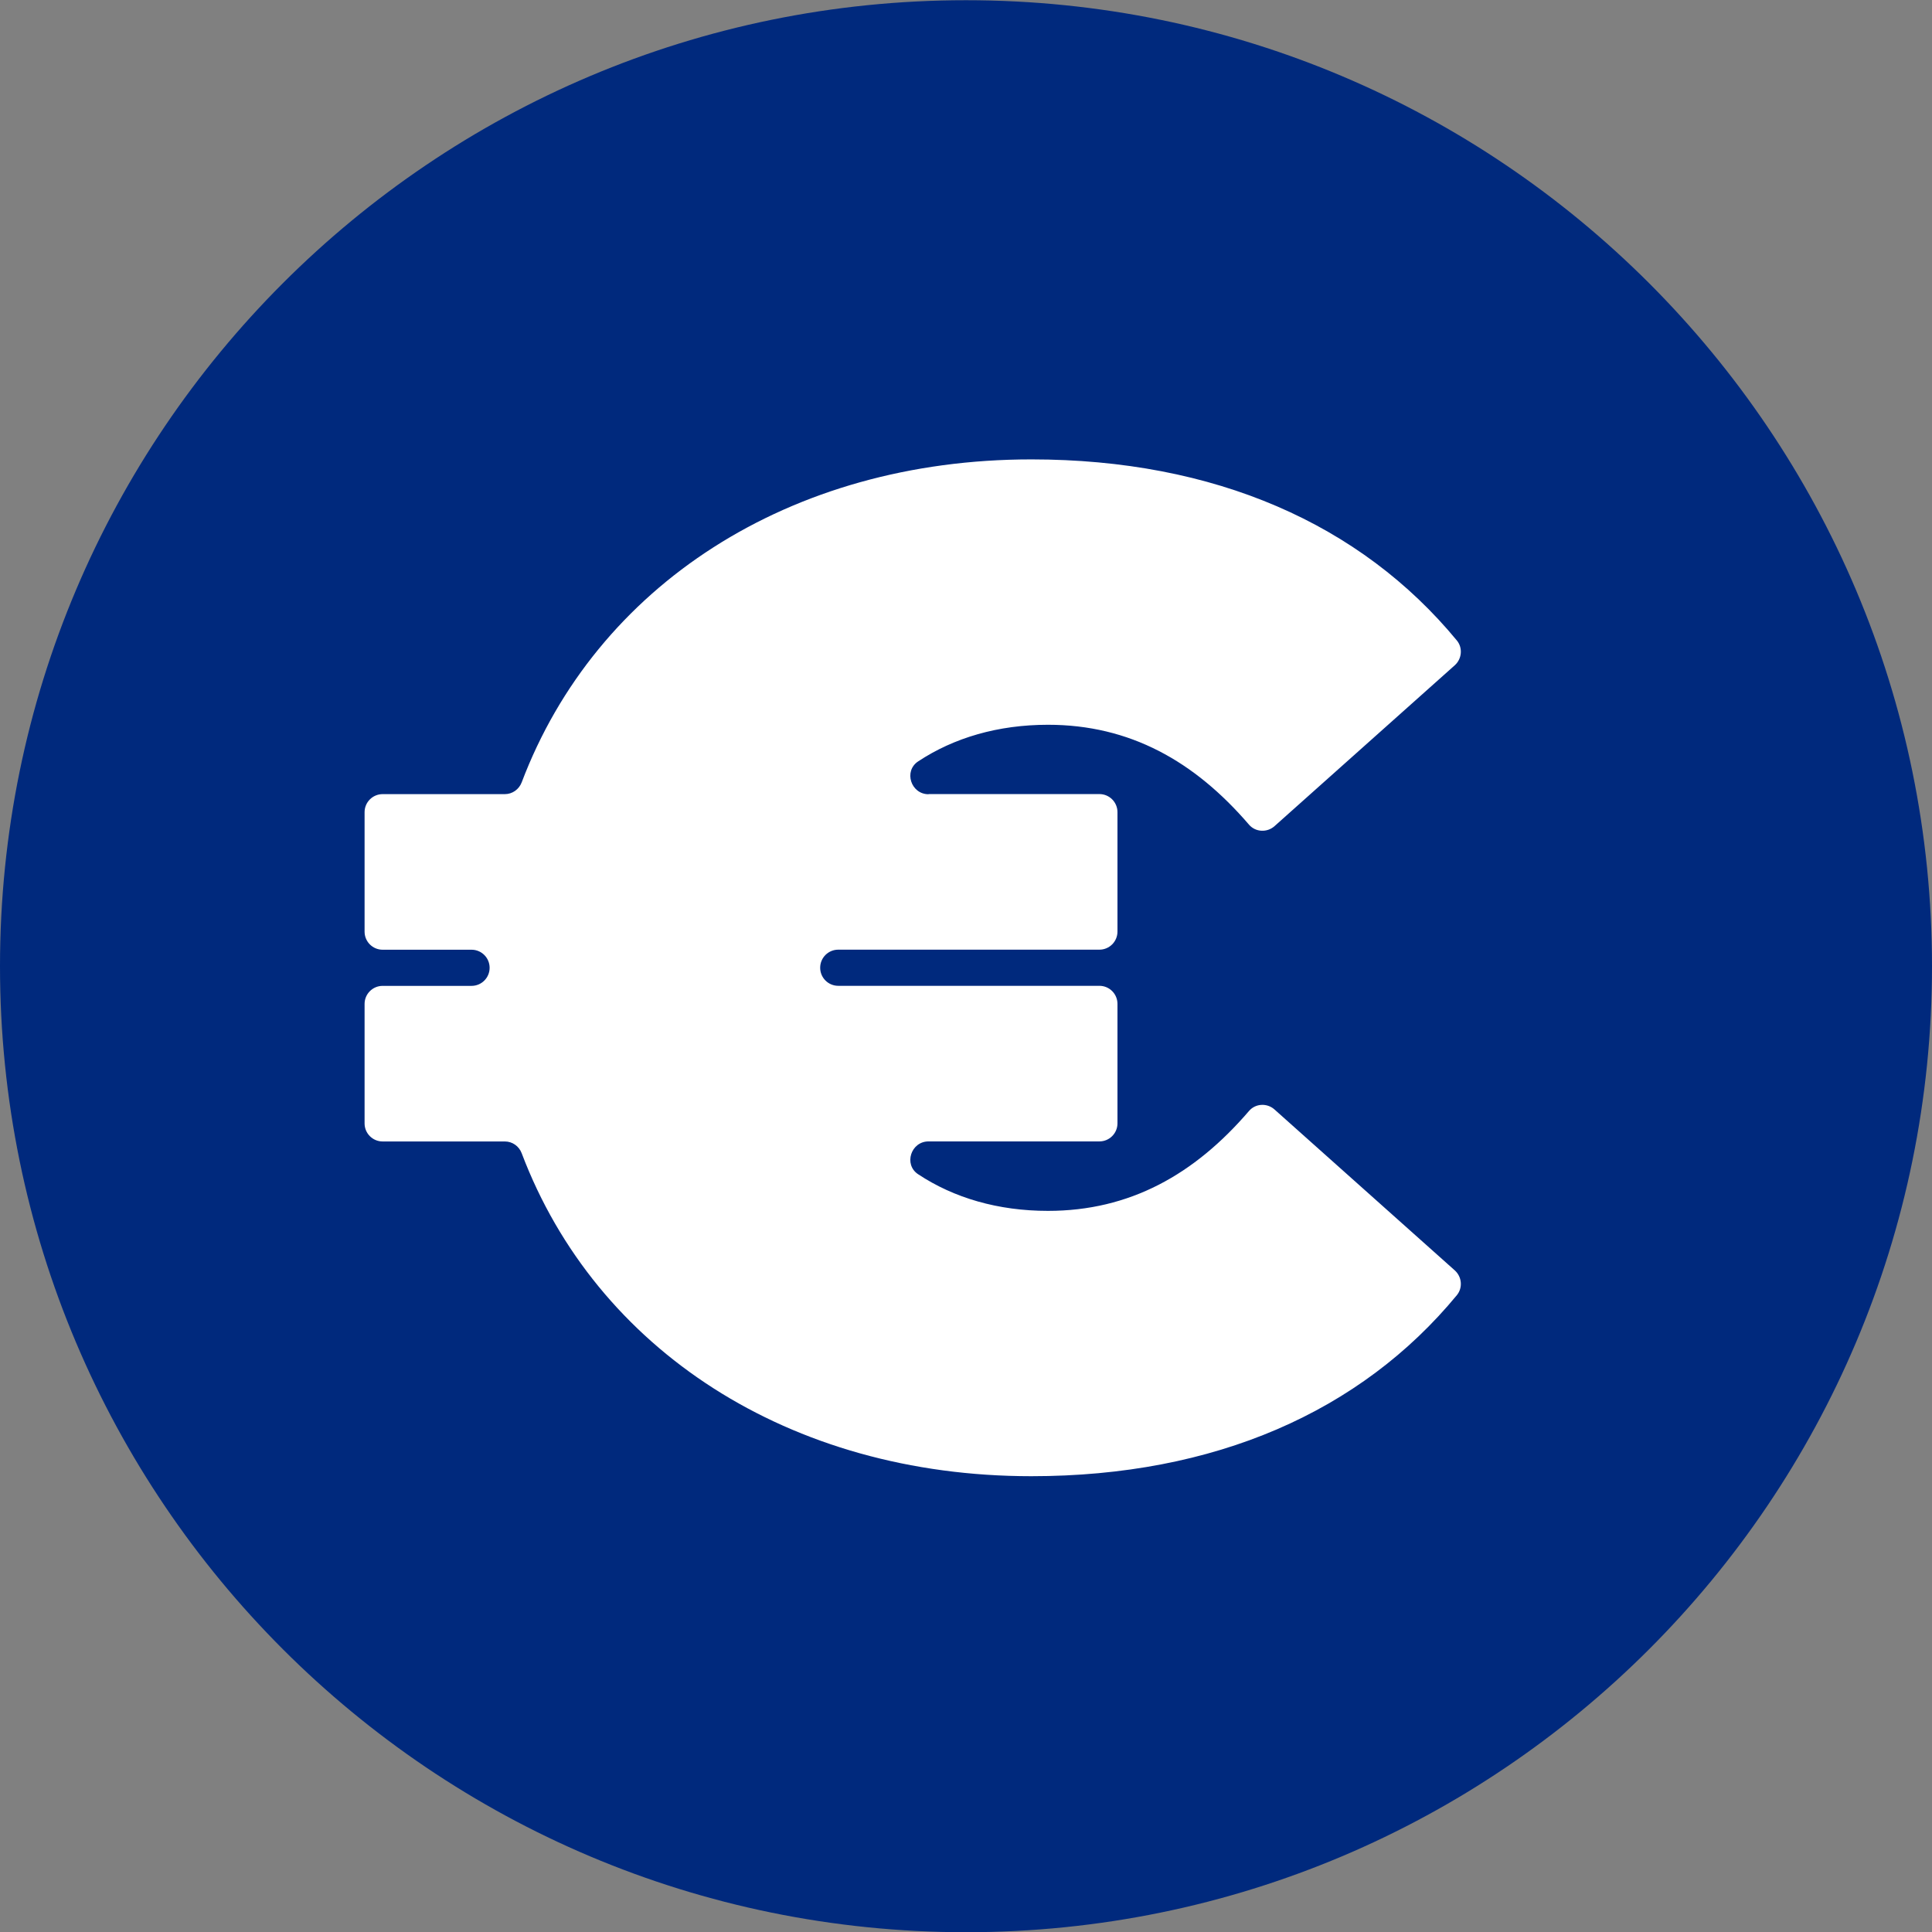 <?xml version="1.0" encoding="UTF-8"?>
<!DOCTYPE svg PUBLIC '-//W3C//DTD SVG 1.0//EN'
          'http://www.w3.org/TR/2001/REC-SVG-20010904/DTD/svg10.dtd'>
<svg height="356.0" preserveAspectRatio="xMidYMid meet" version="1.0" viewBox="1.0 1.0 356.0 356.0" width="356.0" xmlns="http://www.w3.org/2000/svg" xmlns:xlink="http://www.w3.org/1999/xlink" zoomAndPan="magnify"
><rect x="1.0" y="1.0" width="356.0" height="356.0" fill="#808080" stroke="none"/><g id="change1_1"
  ><ellipse cx="185.46" cy="184.31" fill="#fff" rx="142.71" ry="146.22"
  /></g
  ><g id="change2_1"
  ><path d="M179,1.04C80.69,1.04,1,80.73,1,179.04s79.69,178,178,178,178-79.69,178-178S277.31,1.04,179,1.04Zm-6.9,146.28h31.48c1.84,0,3.33,1.49,3.33,3.33v22.01c0,1.84-1.49,3.33-3.33,3.33h-48.12c-1.84,0-3.33,1.49-3.33,3.33h0c0,1.84,1.49,3.33,3.33,3.33h48.12c1.84,0,3.33,1.49,3.33,3.33v22.01c0,1.84-1.49,3.33-3.33,3.33h-31.48c-3.25,0-4.63,4.26-1.92,6.05,6.6,4.37,14.74,6.75,23.93,6.75,15.06,0,26.99-6.69,37.04-18.41,1.2-1.4,3.33-1.5,4.7-.27l33.21,29.64c1.32,1.18,1.51,3.2,.39,4.57-17.71,21.48-44.62,33.36-78.41,33.36-44.67,0-80.24-23.38-93.91-59.51-.49-1.3-1.71-2.17-3.1-2.17h-22.52c-1.84,0-3.33-1.49-3.33-3.33v-22.01c0-1.84,1.49-3.33,3.33-3.33h16.38c1.84,0,3.33-1.49,3.33-3.33h0c0-1.84-1.49-3.33-3.33-3.33h-16.38c-1.84,0-3.33-1.49-3.33-3.33v-22.01c0-1.84,1.49-3.33,3.33-3.33h22.52c1.39,0,2.61-.88,3.1-2.17,13.67-36.13,49.24-59.51,93.91-59.51,33.79,0,60.69,11.89,78.41,33.37,1.12,1.36,.93,3.39-.39,4.57l-33.21,29.64c-1.37,1.22-3.5,1.12-4.7-.27-10.06-11.72-21.99-18.41-37.04-18.41-9.19,0-17.32,2.38-23.93,6.75-2.71,1.79-1.33,6.05,1.92,6.05Z" fill="#00297d"
  /></g
></svg
>
